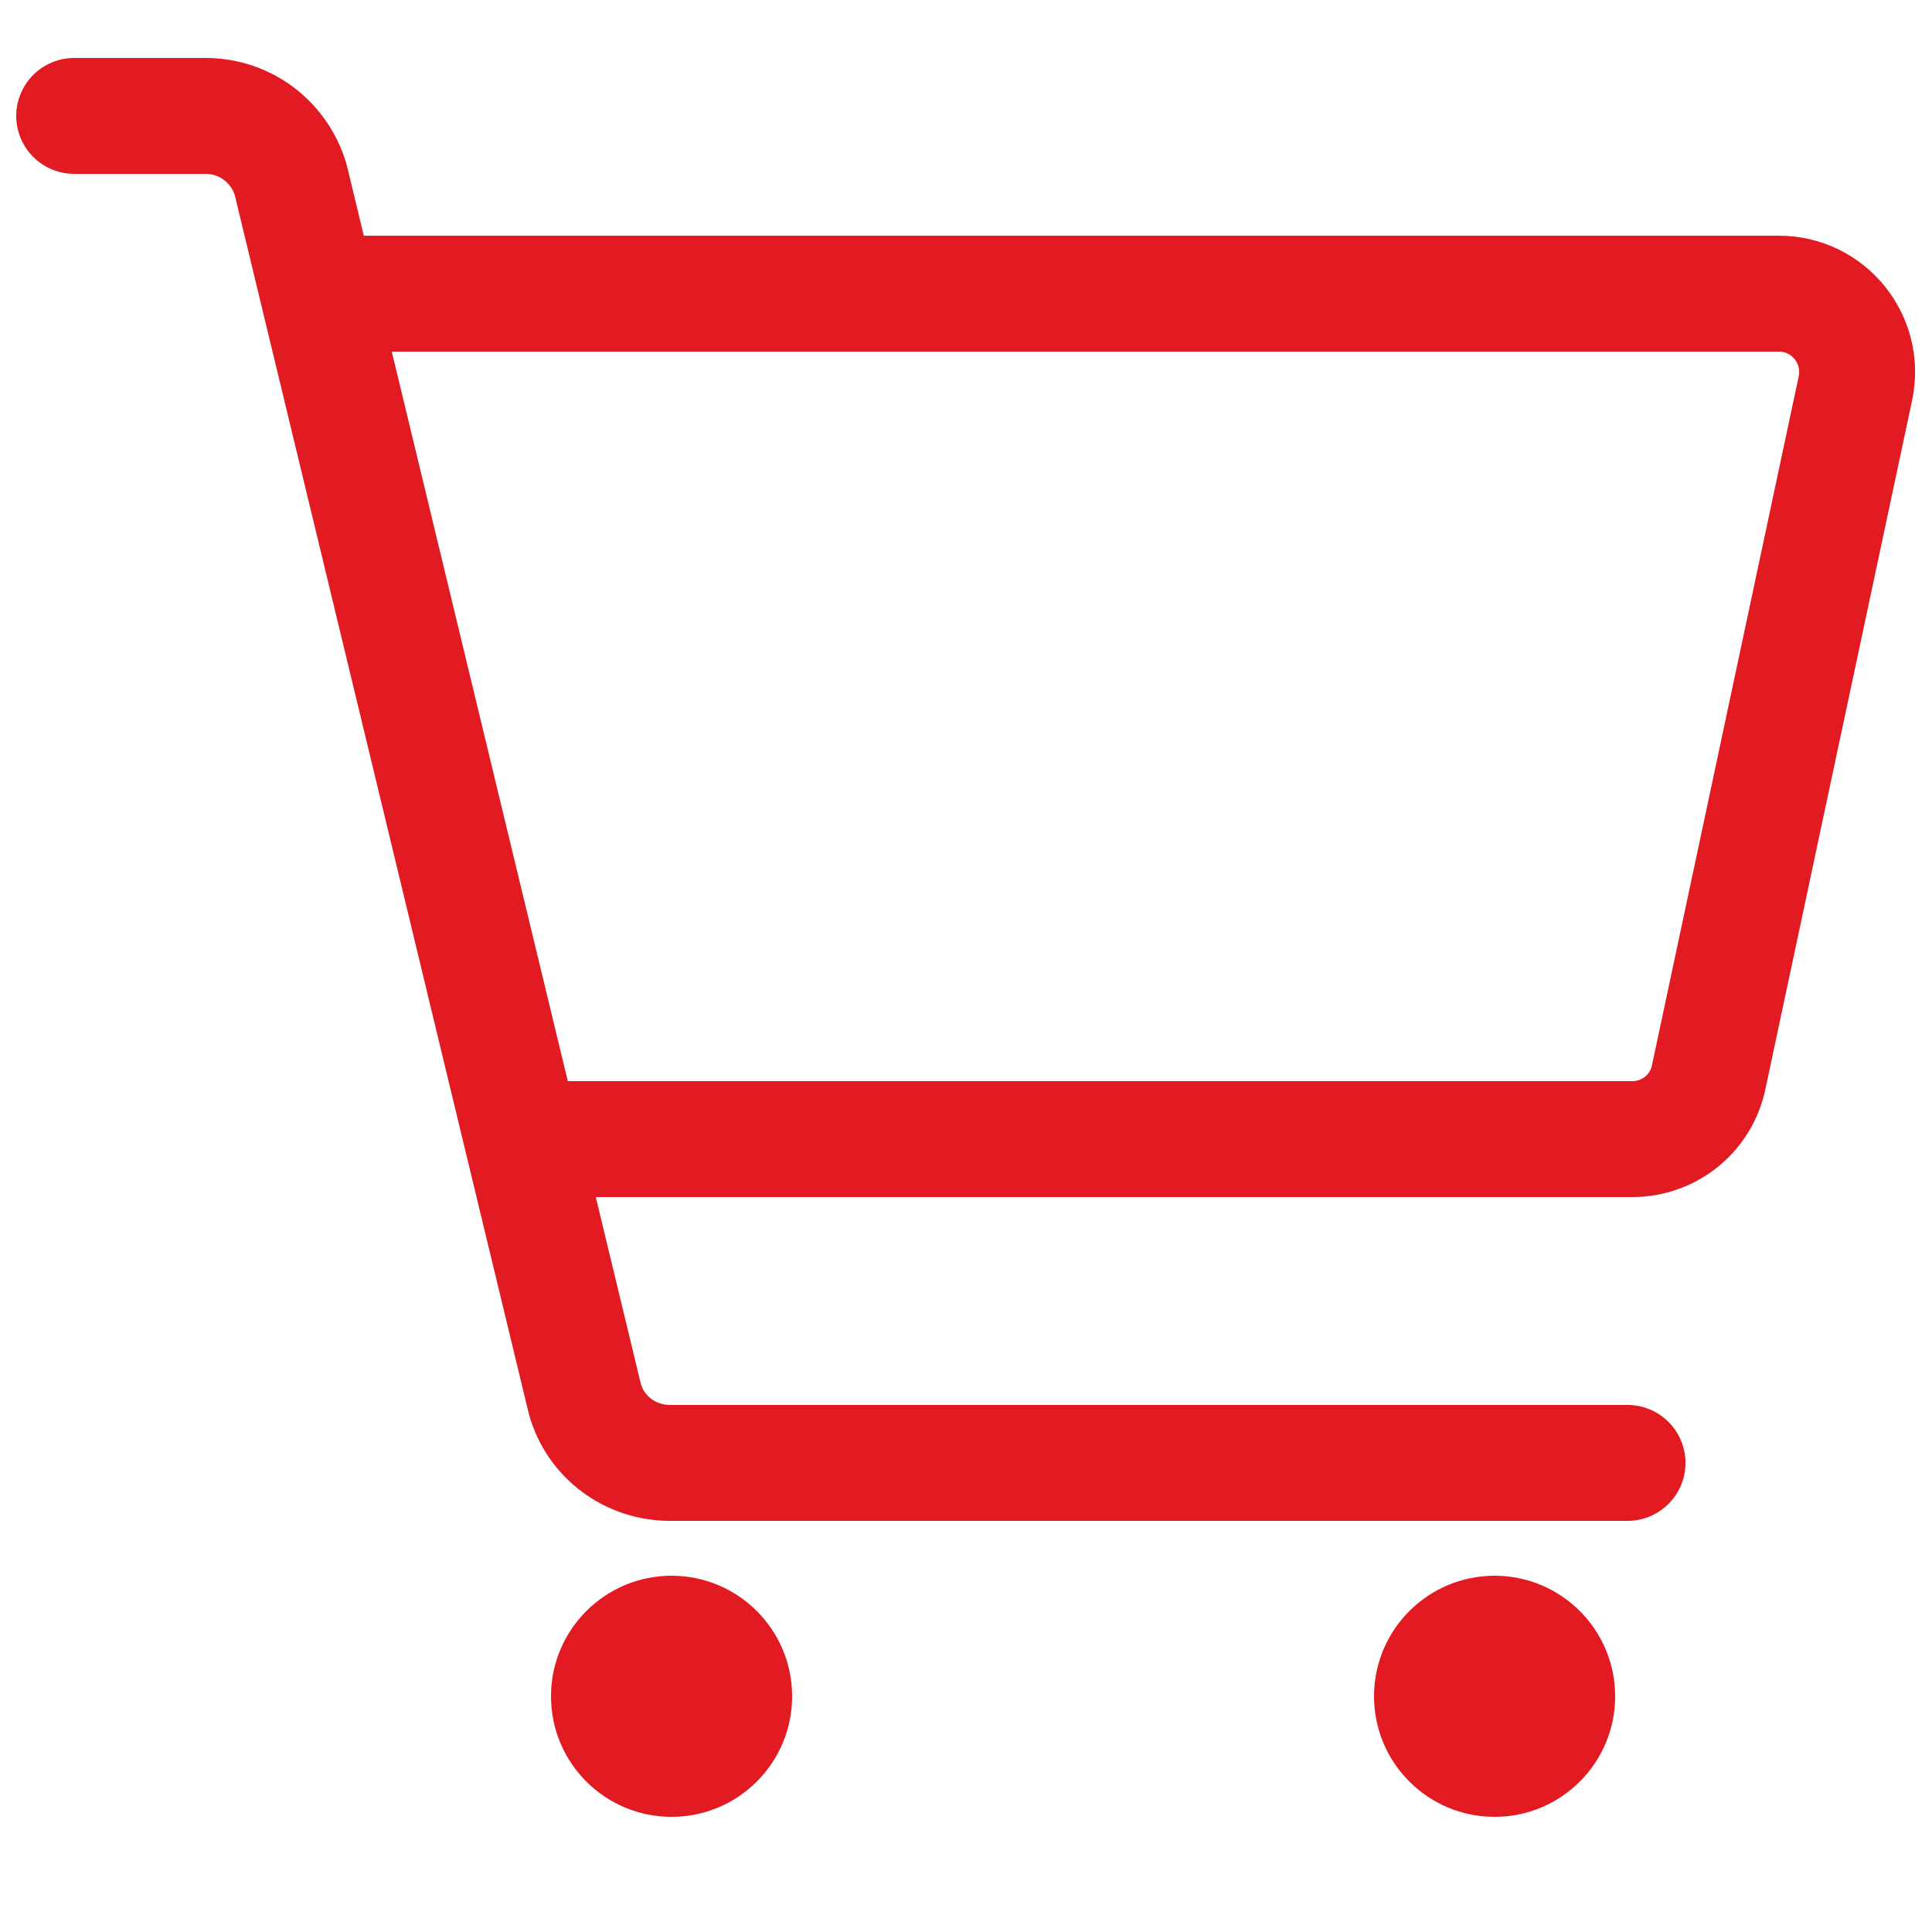 <?xml version="1.0" encoding="utf-8"?>
<!-- Generator: Adobe Illustrator 27.0.0, SVG Export Plug-In . SVG Version: 6.00 Build 0)  -->
<svg version="1.1" id="Layer_1" xmlns="http://www.w3.org/2000/svg" xmlns:xlink="http://www.w3.org/1999/xlink" x="0px" y="0px"
	 viewBox="0 0 25 25" style="enable-background:new 0 0 25 25;" xml:space="preserve">
<style type="text/css">
	.st0{fill:none;stroke:#E21A22;stroke-width:1.5;stroke-linecap:round;stroke-linejoin:round;stroke-miterlimit:10;}
	.st1{fill:#E21A22;}
	.st2{fill:none;stroke:#231F20;stroke-width:1.5;stroke-linecap:round;stroke-linejoin:round;stroke-miterlimit:10;}
	.st3{fill:#231F20;}
	.st4{fill:none;stroke:#0F60A0;stroke-width:1.5;stroke-linecap:round;stroke-linejoin:round;stroke-miterlimit:10;}
	.st5{fill:#0F60A0;}
	.st6{fill:none;stroke:#0071BC;stroke-width:1.5;stroke-linecap:round;stroke-linejoin:round;stroke-miterlimit:10;}
	.st7{fill:#0071BC;}
</style>
<g>
	<path class="st0" d="M4.66,3.8h18.36c0.64,0,1.12,0.59,0.99,1.22l-1.9,8.92c-0.1,0.47-0.51,0.8-0.99,0.8H6.94"/>
	<path class="st0" d="M21.06,18.93H8.67c-0.51,0-0.96-0.33-1.1-0.82L3.76,2.32c-0.15-0.49-0.59-0.82-1.1-0.82H0.96"/>
	<g>
		<circle class="st1" cx="8.69" cy="21.95" r="1.56"/>
		<circle class="st1" cx="19.34" cy="21.95" r="1.56"/>
	</g>
</g>
</svg>
